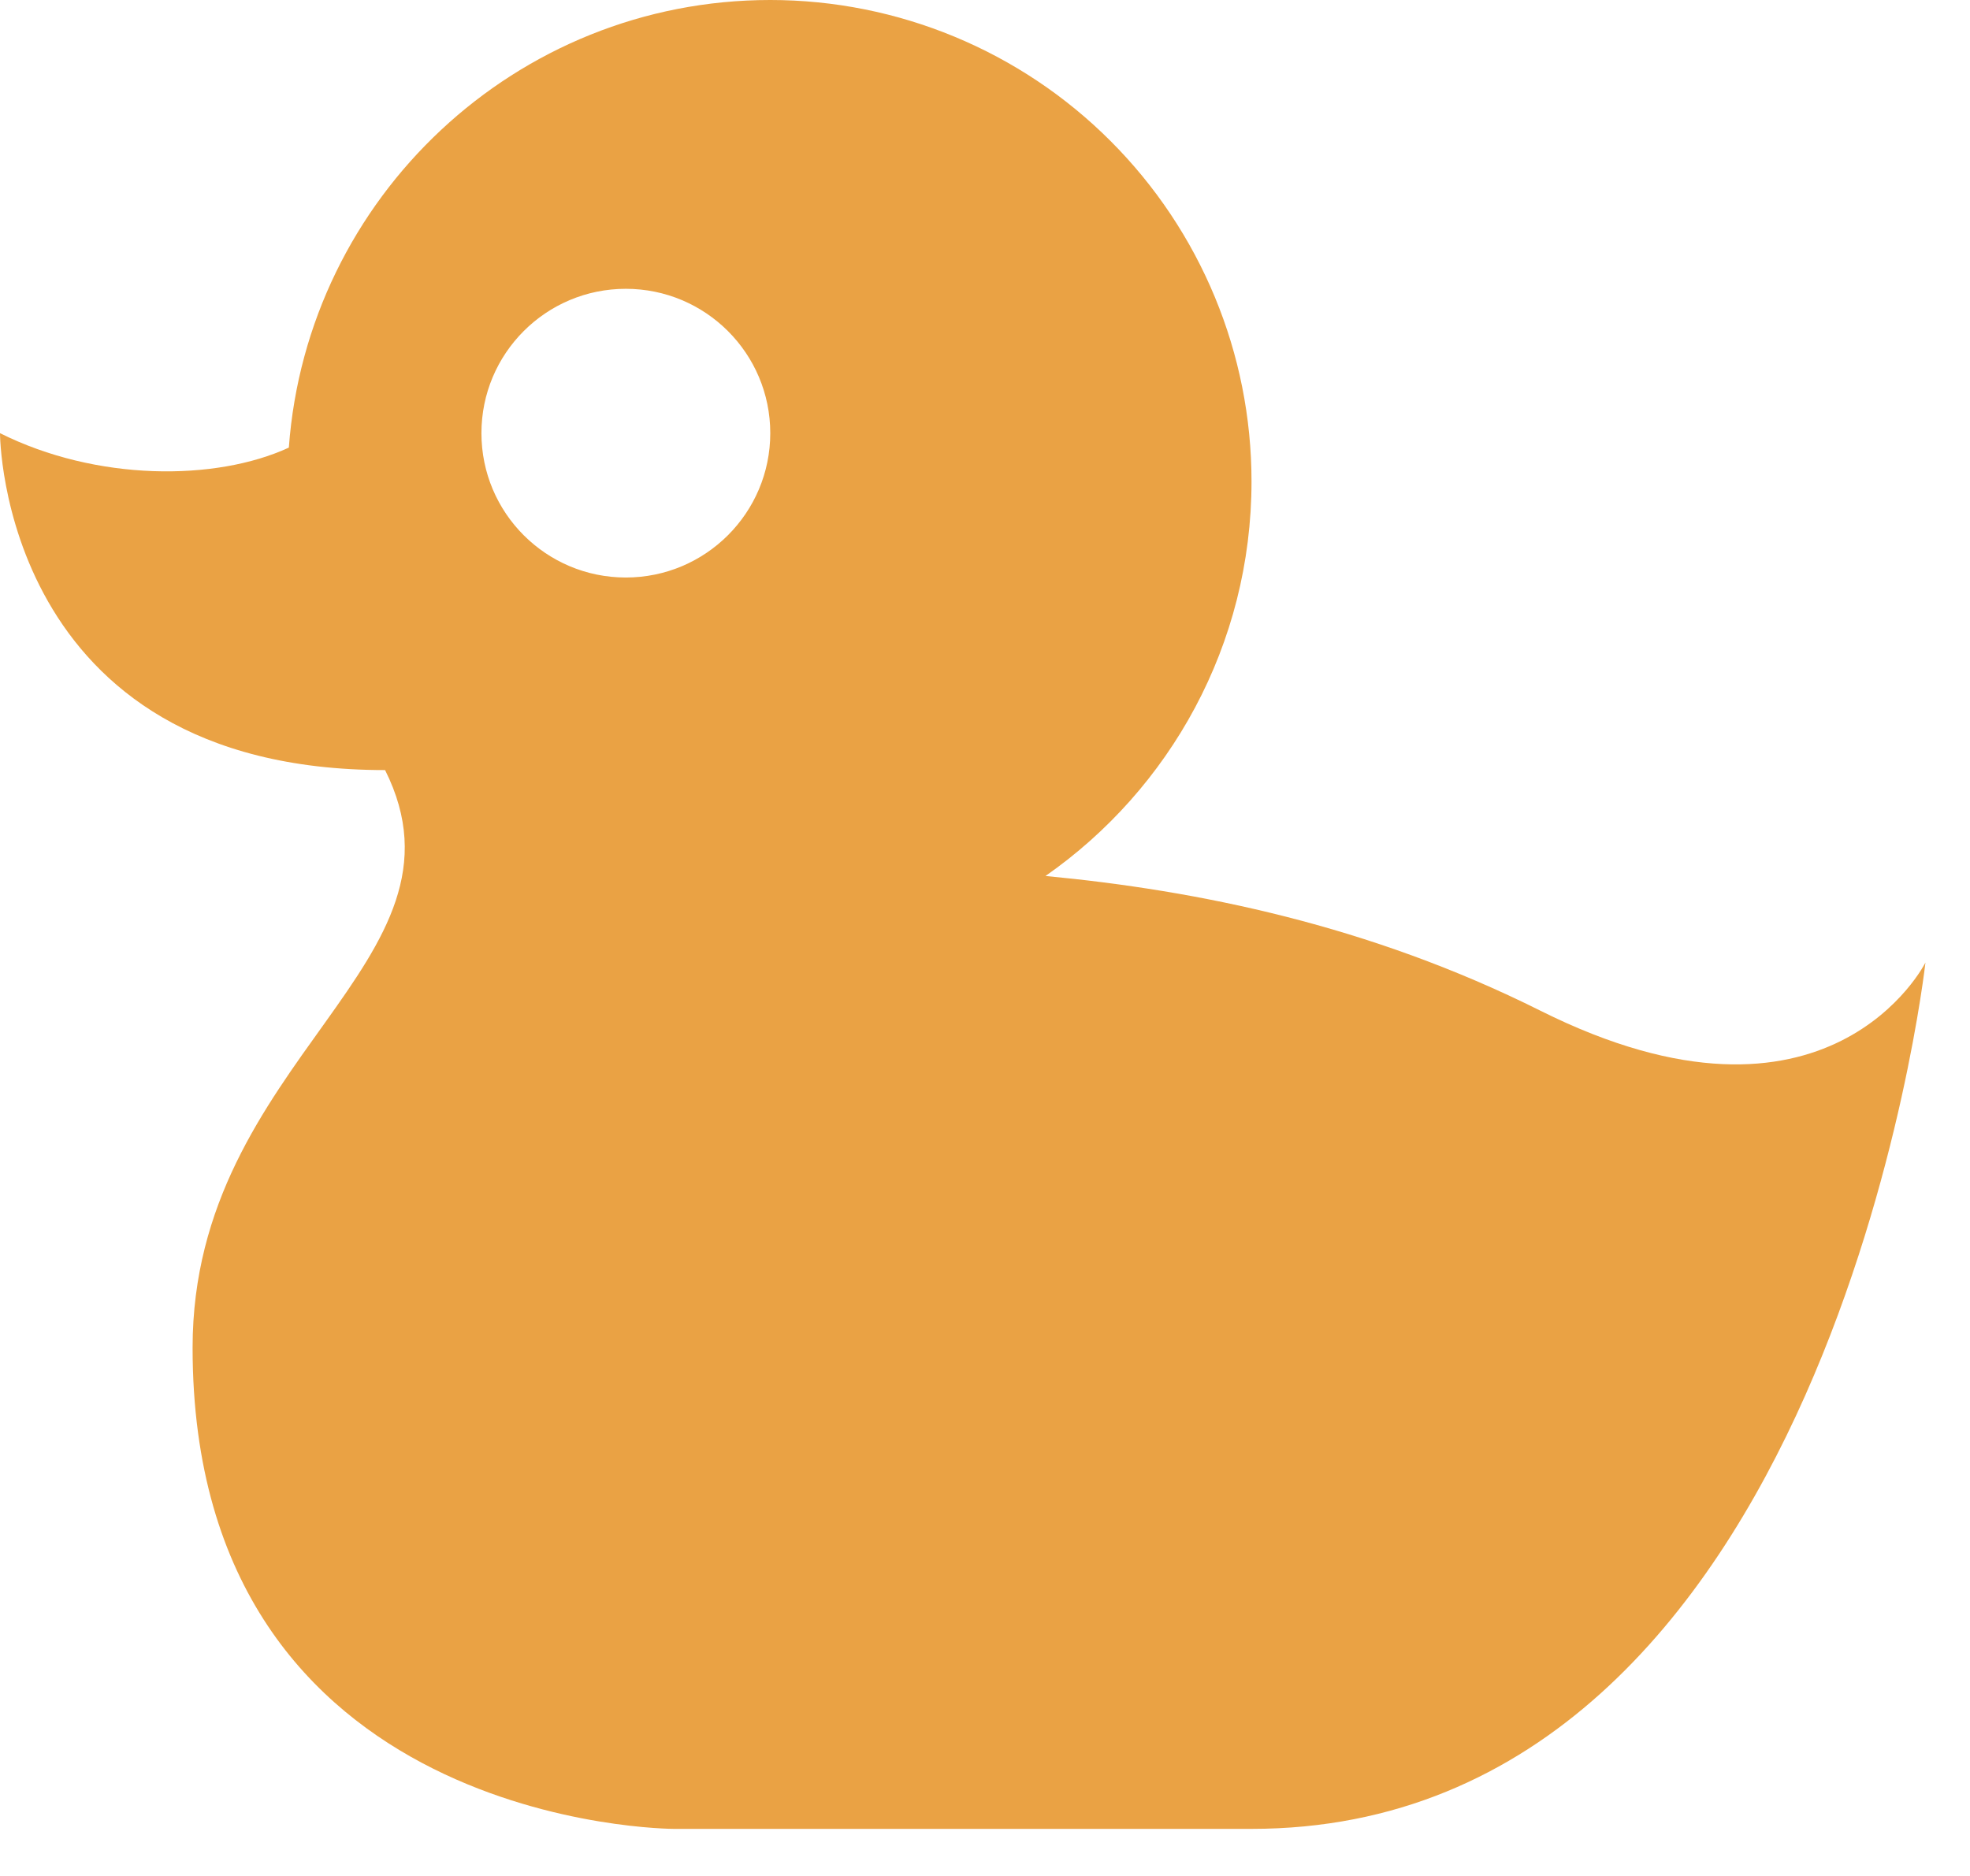 <svg width="21" height="20" viewBox="0 0 21 20" fill="none" xmlns="http://www.w3.org/2000/svg">
<path d="M6.671 3.079C5.821 3.079 5.132 3.768 5.132 4.618C5.132 5.468 5.821 6.157 6.671 6.157C7.521 6.157 8.211 5.468 8.211 4.618C8.211 3.768 7.521 3.079 6.671 3.079ZM8.211 -2.36537e-05C9.571 -2.36537e-05 10.877 0.541 11.838 1.503C12.801 2.466 13.341 3.77 13.341 5.132C13.341 6.876 12.469 8.415 11.145 9.339C12.767 9.493 14.593 9.862 16.42 10.775C19.499 12.315 20.525 10.262 20.525 10.262C20.525 10.262 19.499 19.498 13.341 19.498H7.184C7.184 19.498 2.053 19.498 2.053 14.368C2.053 11.289 5.132 10.262 4.105 8.21C0 8.21 0 4.618 0 4.618C1.027 5.132 2.299 5.132 3.079 4.772C3.274 2.104 5.501 -2.36537e-05 8.211 -2.36537e-05Z" fill="#EAA244"/>
</svg>
